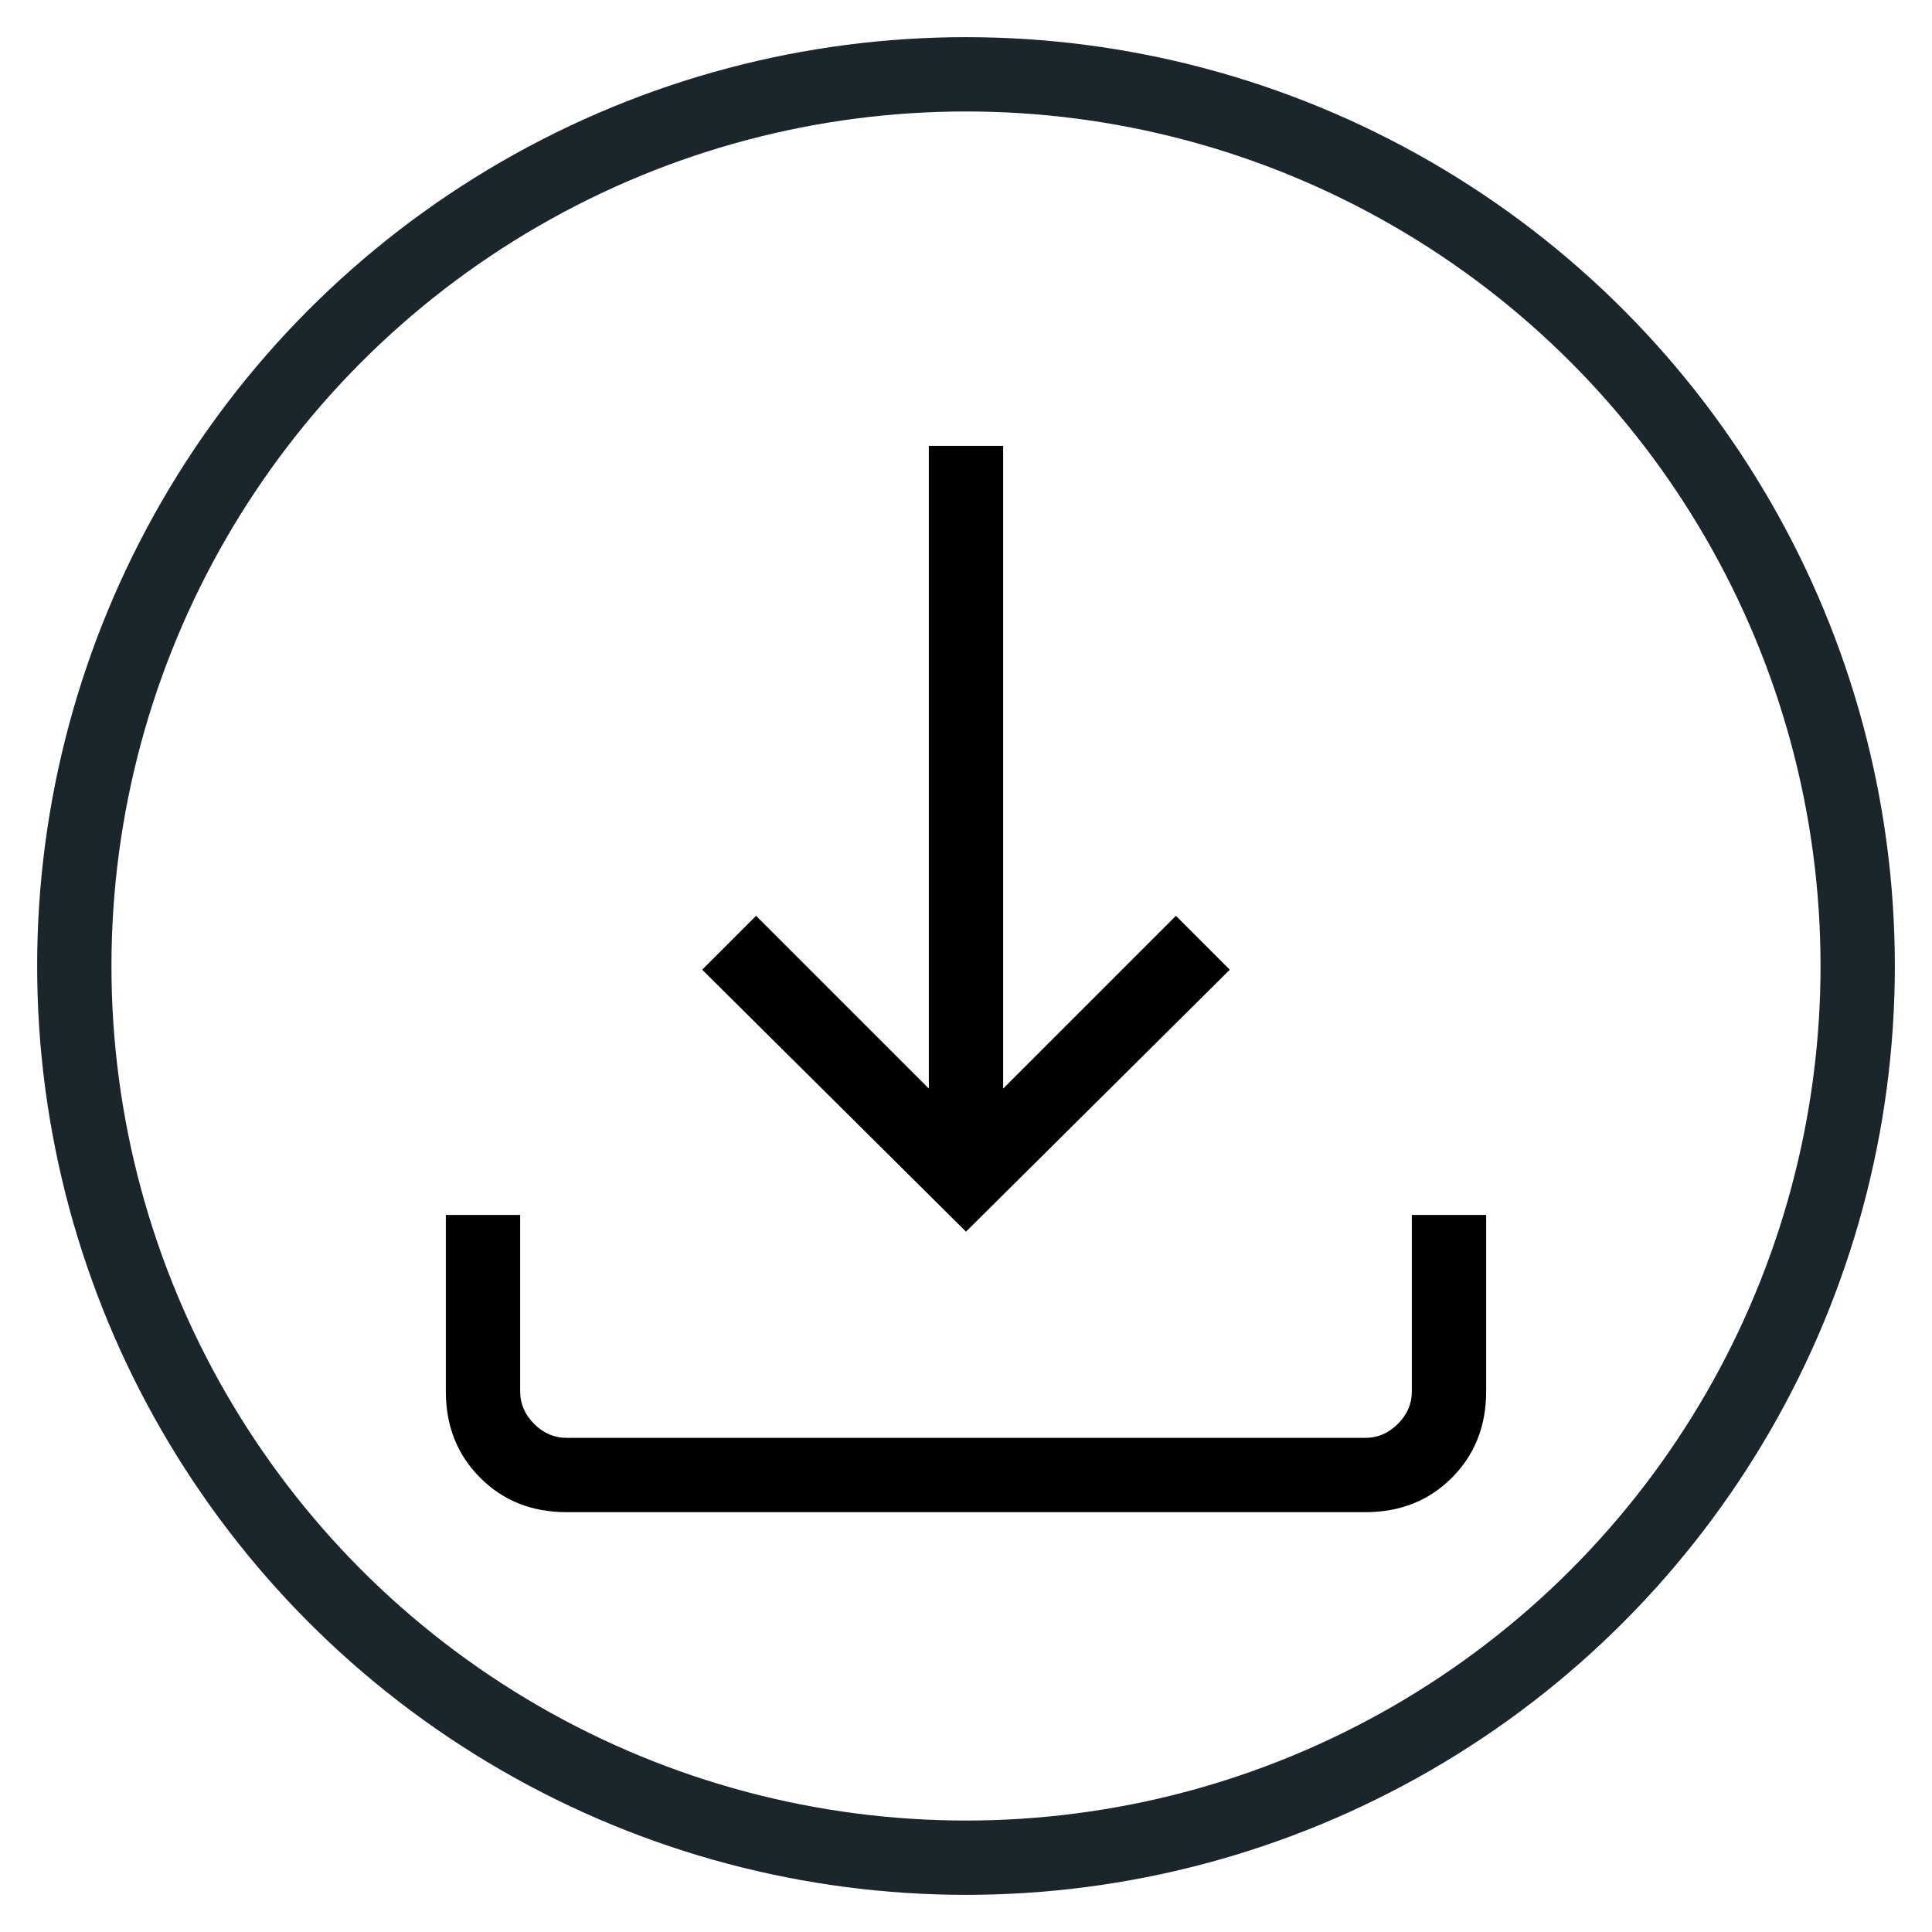 <?xml version="1.0" encoding="UTF-8"?>
<svg width="26px" height="26px" viewBox="0 0 26 26" version="1.1" xmlns="http://www.w3.org/2000/svg" xmlns:xlink="http://www.w3.org/1999/xlink">
    <title>remove_FILL0_wght300_GRAD0_opsz24@2x</title>
    <g id="Page-1" stroke="none" stroke-width="1" fill="none" fill-rule="evenodd">
        <g id="downloads" transform="translate(-173, -634)">
            <g id="remove_FILL0_wght300_GRAD0_opsz24" transform="translate(174, 635)">
                <circle id="Oval" stroke="#1A262B" cx="12" cy="12" r="12"></circle>
                <g id="download_FILL0_wght200_GRAD0_opsz24" transform="translate(5, 5)" fill="#000000" fill-rule="nonzero">
                    <path d="M1.625,14.35 C1.158,14.35 0.771,14.196 0.463,13.888 C0.154,13.579 0,13.192 0,12.725 L0,10.35 L1,10.35 L1,12.725 C1,12.892 1.063,13.037 1.188,13.162 C1.313,13.287 1.458,13.35 1.625,13.35 L12.375,13.35 C12.542,13.35 12.687,13.287 12.812,13.162 C12.937,13.037 13,12.892 13,12.725 L13,10.35 L14,10.35 L14,12.725 C14,13.192 13.846,13.579 13.538,13.888 C13.229,14.196 12.842,14.35 12.375,14.35 L1.625,14.35 Z M7,10.575 L3.45,7.05 L4.175,6.325 L6.5,8.65 L6.5,8.8817842e-16 L7.5,8.8817842e-16 L7.5,8.65 L9.825,6.325 L10.55,7.05 L7,10.575 Z" id="Shape"></path>
                </g>
            </g>
        </g>
    </g>
</svg>